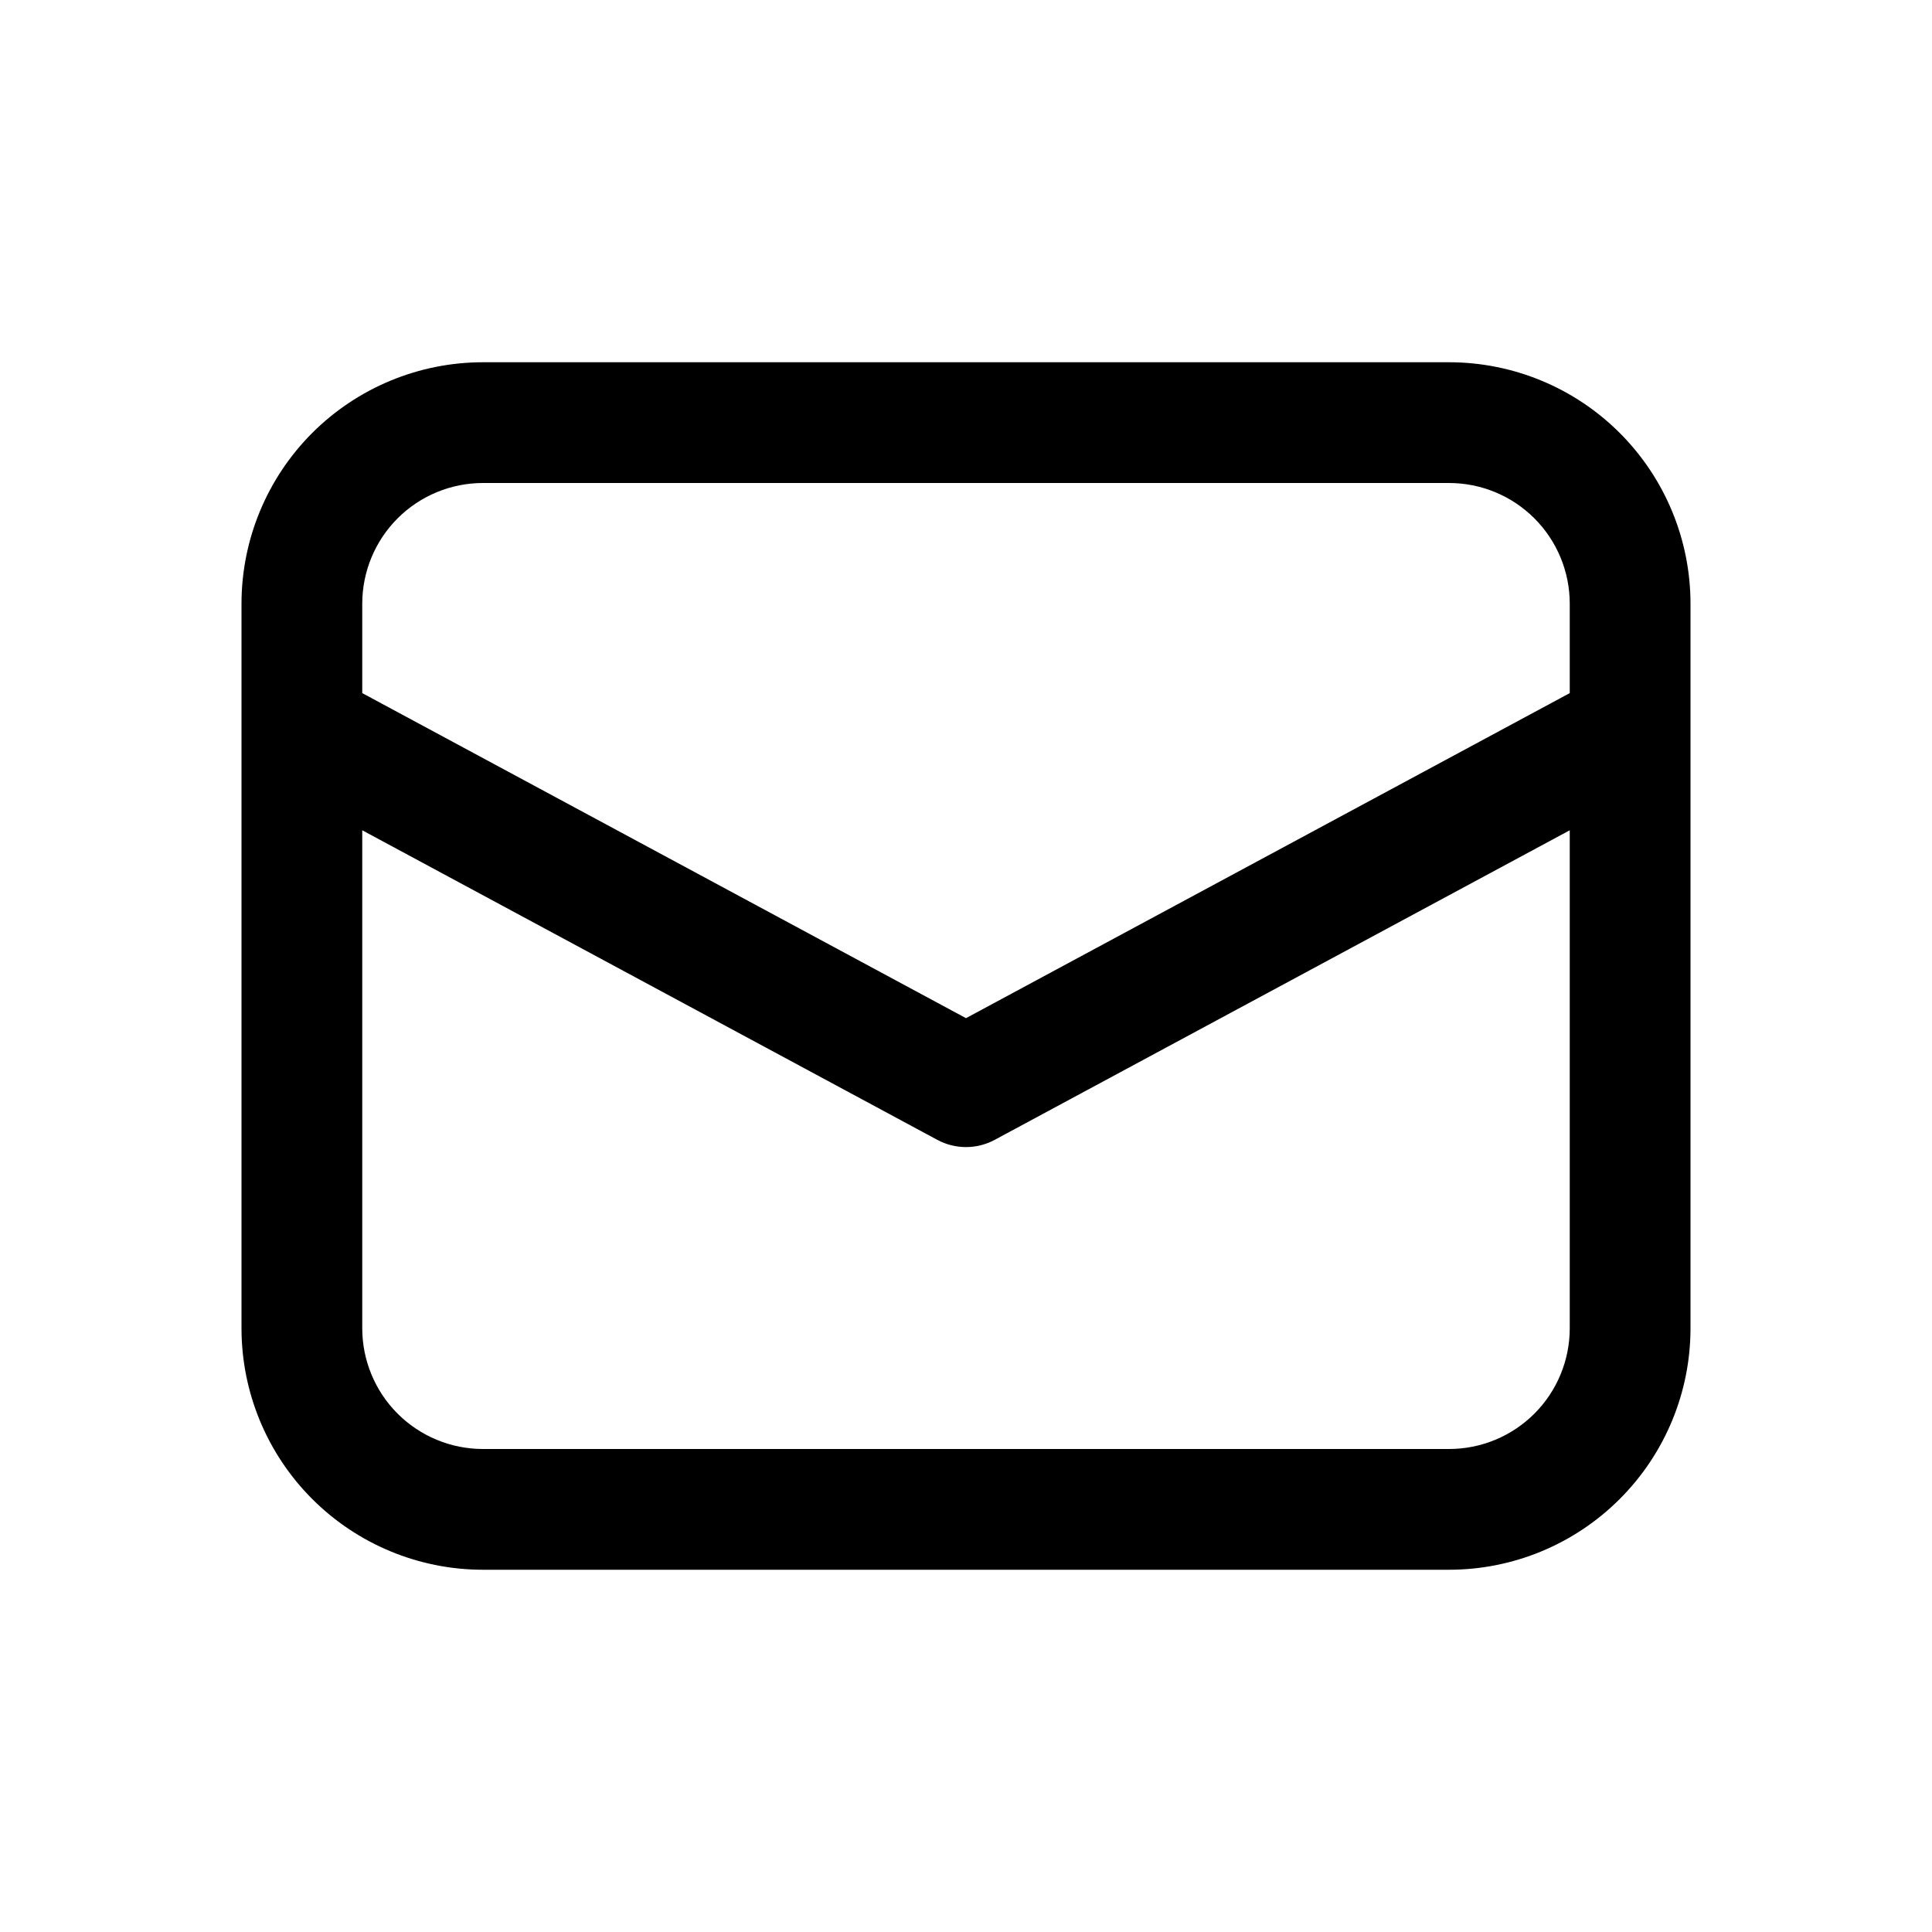 <?xml version="1.0" encoding="UTF-8"?> <svg xmlns="http://www.w3.org/2000/svg" width="40" height="40" viewBox="0 0 40 40" fill="none"> <path d="M5 15.095V27.5C5 28.826 5.527 30.098 6.464 31.035C7.402 31.973 8.674 32.5 10 32.5H30C31.326 32.5 32.598 31.973 33.535 31.035C34.473 30.098 35 28.826 35 27.5V12.5C35 11.174 34.473 9.902 33.535 8.964C32.598 8.027 31.326 7.5 30 7.5H10C8.674 7.5 7.402 8.027 6.464 8.964C5.527 9.902 5 11.174 5 12.5V15.095ZM10 10H30C30.663 10 31.299 10.263 31.768 10.732C32.237 11.201 32.5 11.837 32.5 12.5V14.35L20 21.08L7.5 14.35V12.5C7.5 11.837 7.763 11.201 8.232 10.732C8.701 10.263 9.337 10 10 10V10ZM7.5 17.19L19.407 23.6C19.59 23.698 19.793 23.749 20 23.749C20.207 23.749 20.41 23.698 20.593 23.6L32.5 17.19V27.5C32.5 28.163 32.237 28.799 31.768 29.268C31.299 29.737 30.663 30 30 30H10C9.337 30 8.701 29.737 8.232 29.268C7.763 28.799 7.5 28.163 7.5 27.5V17.19Z" fill="black"></path> </svg> 